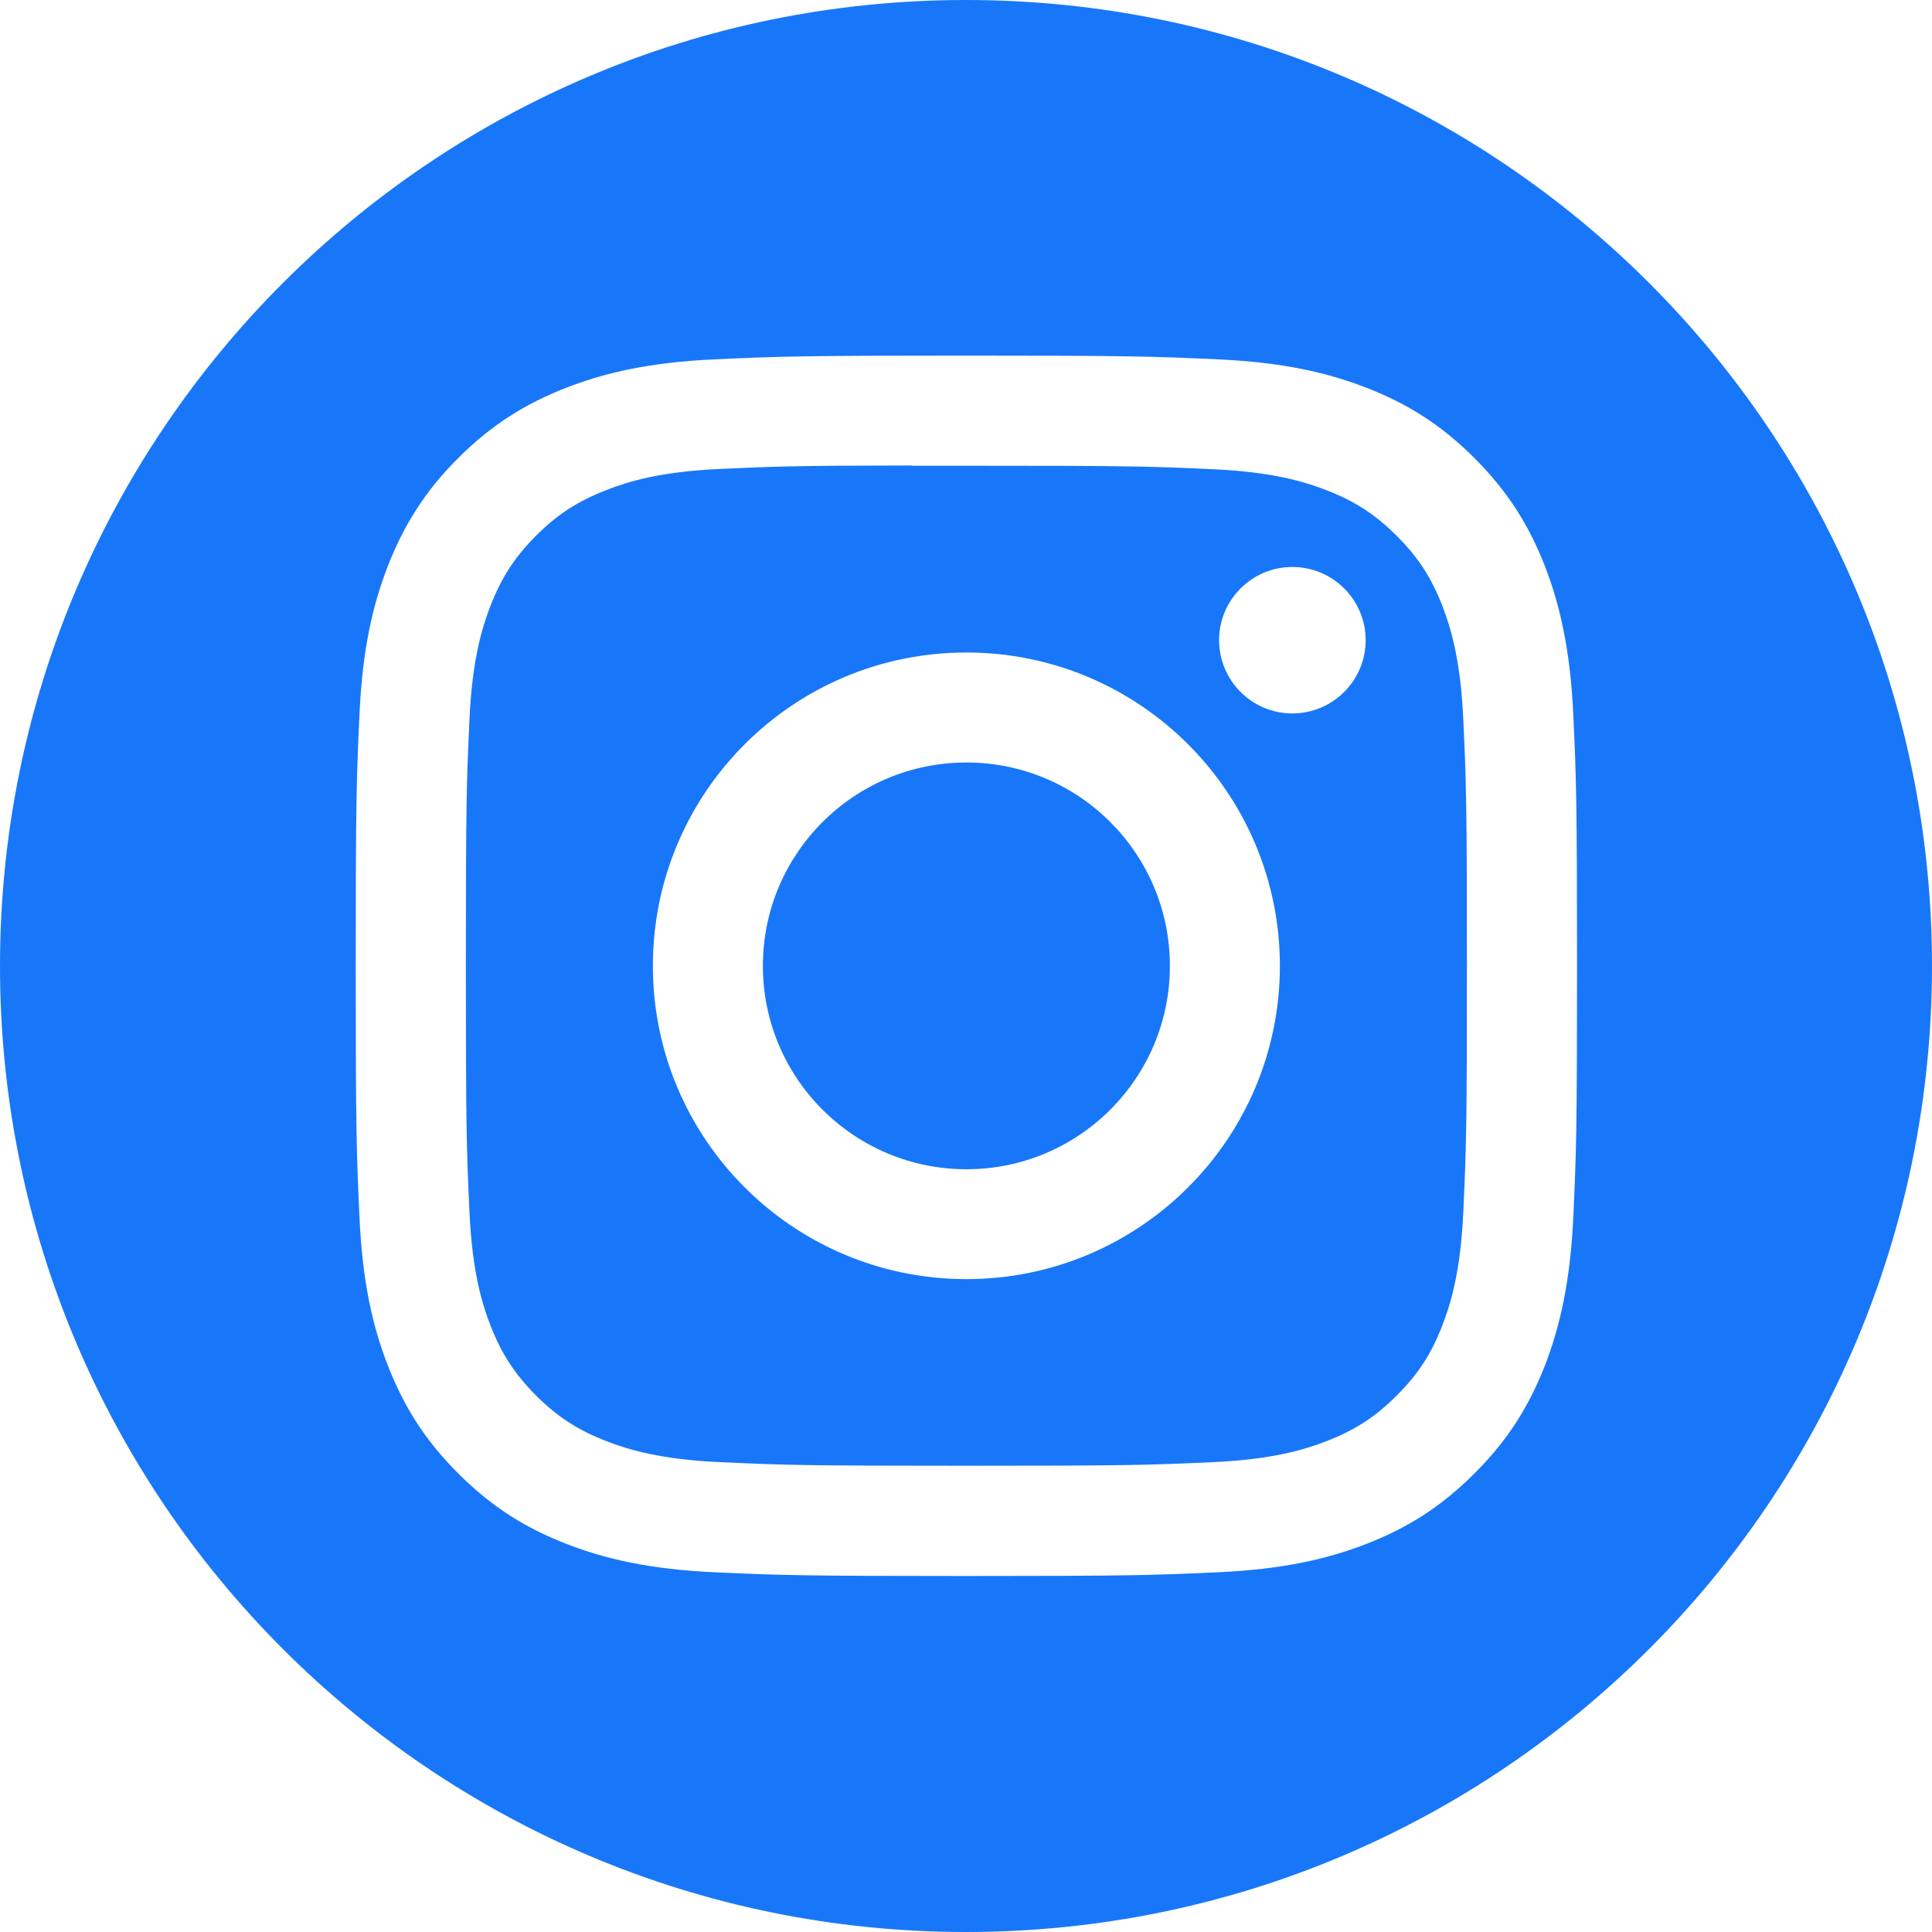 <svg width="15" height="15" viewBox="0 0 15 15" fill="none" xmlns="http://www.w3.org/2000/svg">
<path d="M7.503 9.078C8.376 9.078 9.083 8.371 9.083 7.499C9.083 6.627 8.376 5.92 7.503 5.92C6.631 5.92 5.923 6.627 5.923 7.499C5.923 8.371 6.631 9.078 7.503 9.078Z" fill="#1877F9"/>
<path d="M11.199 4.705C11.113 4.484 11.01 4.326 10.844 4.16C10.678 3.995 10.521 3.892 10.299 3.806C10.132 3.741 9.881 3.664 9.419 3.643C8.919 3.62 8.769 3.616 7.504 3.616C7.346 3.616 7.205 3.616 7.078 3.616V3.614C6.194 3.615 6.025 3.621 5.588 3.641C5.125 3.662 4.874 3.739 4.708 3.805C4.486 3.891 4.328 3.993 4.162 4.159C3.996 4.325 3.894 4.483 3.808 4.704C3.743 4.871 3.666 5.122 3.645 5.584C3.622 6.083 3.617 6.232 3.617 7.497C3.617 8.762 3.622 8.912 3.645 9.411C3.666 9.873 3.743 10.124 3.808 10.291C3.894 10.512 3.997 10.669 4.162 10.835C4.329 11.001 4.486 11.103 4.708 11.189C4.875 11.254 5.126 11.331 5.588 11.352C6.088 11.375 6.237 11.38 7.503 11.38C8.769 11.38 8.919 11.375 9.419 11.352C9.881 11.331 10.132 11.254 10.299 11.189C10.52 11.103 10.678 11.001 10.844 10.835C11.01 10.669 11.113 10.512 11.198 10.291C11.263 10.124 11.34 9.873 11.361 9.411C11.384 8.912 11.389 8.762 11.389 7.498C11.389 6.234 11.384 6.083 11.361 5.584C11.34 5.122 11.263 4.872 11.199 4.705ZM7.503 9.931C6.159 9.931 5.069 8.843 5.069 7.499C5.069 6.155 6.158 5.066 7.503 5.066C8.848 5.066 9.937 6.156 9.937 7.499C9.937 8.842 8.848 9.931 7.503 9.931ZM10.034 5.539C9.72 5.539 9.465 5.284 9.465 4.97C9.465 4.657 9.72 4.402 10.034 4.402C10.348 4.402 10.603 4.657 10.603 4.97C10.603 5.284 10.348 5.539 10.034 5.539Z" fill="#1877F9"/>
<path d="M7.5 0C3.358 0 0 3.358 0 7.5C0 11.642 3.358 15 7.5 15C11.642 15 15 11.642 15 7.5C15 3.357 11.642 0 7.5 0ZM12.215 9.452C12.191 9.956 12.111 10.3 11.995 10.601C11.873 10.913 11.711 11.178 11.447 11.44C11.184 11.704 10.92 11.866 10.608 11.987C10.306 12.104 9.962 12.184 9.457 12.207C8.952 12.23 8.79 12.236 7.503 12.236C6.215 12.236 6.054 12.23 5.548 12.207C5.044 12.184 4.699 12.104 4.398 11.987C4.086 11.866 3.822 11.704 3.558 11.44C3.294 11.177 3.133 10.913 3.011 10.601C2.894 10.3 2.814 9.956 2.791 9.451C2.768 8.946 2.762 8.785 2.762 7.499C2.762 6.212 2.768 6.051 2.791 5.545C2.814 5.041 2.894 4.697 3.011 4.395C3.133 4.084 3.294 3.819 3.558 3.556C3.821 3.293 4.086 3.131 4.398 3.01C4.699 2.893 5.044 2.813 5.548 2.79C6.054 2.767 6.216 2.761 7.502 2.761H7.502H7.503H7.502C8.79 2.761 8.95 2.767 9.456 2.79C9.961 2.813 10.306 2.893 10.608 3.01C10.92 3.131 11.184 3.293 11.447 3.556C11.711 3.82 11.873 4.084 11.995 4.396C12.111 4.697 12.191 5.041 12.215 5.546C12.238 6.051 12.244 6.212 12.244 7.499C12.244 8.785 12.238 8.947 12.215 9.452Z" fill="#1877F9"/>
</svg>
